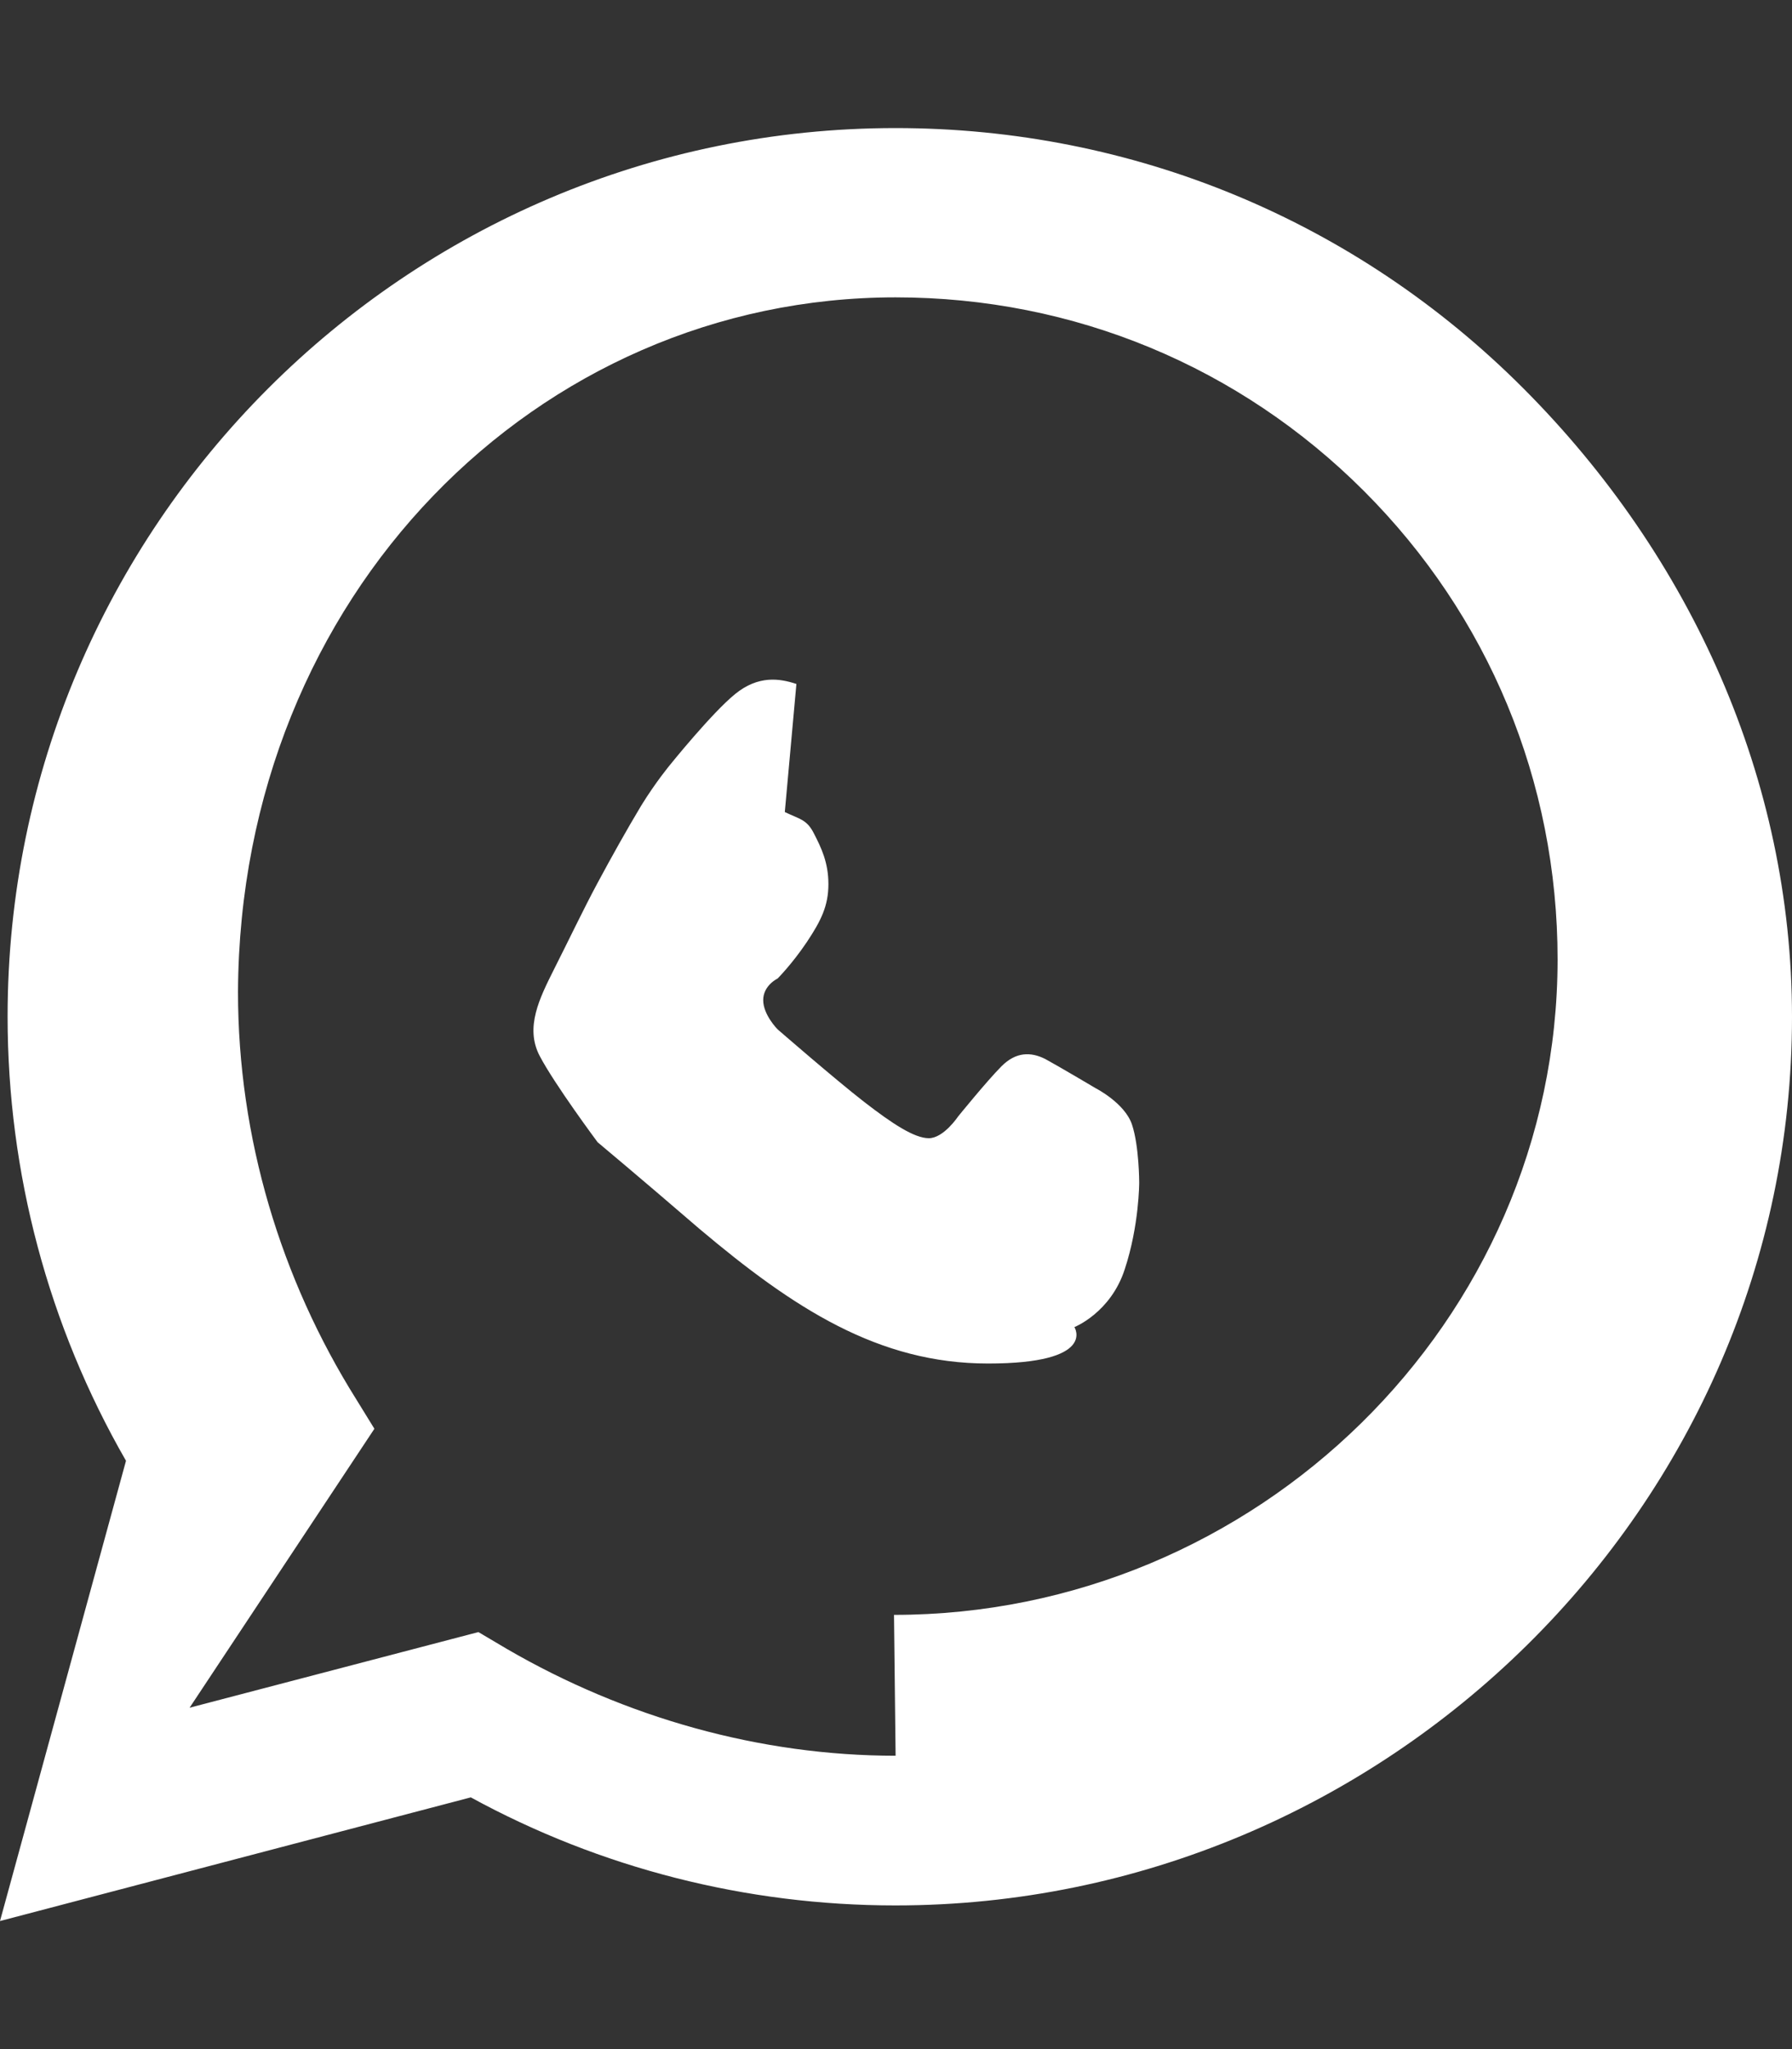 <svg xmlns="http://www.w3.org/2000/svg" viewBox="0 0 448 512" fill="white">
<rect x="0" y="0" width="448" height="512" fill="#333333" stroke="none"/>
<path d="M380.9 97.1C339 55.1 283.2 32 223.9 32c-122.4 0-222 99.6-222 222 0 39.1 10.2 77.3 29.6 111L0 480l117.7-30.9c32.4 17.7 68.9 27 106.1 27h.1c122.3 0 224.1-99.6 224.1-222 0-59.3-25.2-115-67.1-157zm-157 341.6c-33.8 0-67.6-9.5-97.2-26.7l-7.1-4.2-72.2 18.9L93.6 357l-4.5-7.3c-18.9-30.1-29.6-65.4-29.6-101.9C60 148.6 134.4 74.3 223.9 74.3c44.7 0 86.1 17.4 117.1 48.4s48.4 72.4 48.4 117.1c-.1 90.5-75.5 163.7-165.9 163.7zM199.1 170.9c-4.2-1.4-9.5-2.2-15.3 2.5s-16.2 17.6-16.2 17.6s-3.6 4.3-7.3 10.3c-3.6 6-7.3 12.6-10.9 19.3s-7.3 14.5-10.9 21.6c-3.6 7.2-7.3 14.5-3.6 21.6s14.5 21.6 14.5 21.6s10.9 9.1 25.4 21.6c23.6 19.9 44.8 33.7 72.2 33.7s21.6-9.1 21.6-9.1s9.1-3.6 12.6-14.5c3.6-10.9 3.6-21.6 3.6-21.6s0-9.1-1.8-14.5c-1.8-5.4-9.1-9.1-9.1-9.1s-9.1-5.4-12.6-7.3c-3.6-1.8-7.3-1.8-10.9 1.8s-10.9 12.6-10.9 12.6s-3.6 5.4-7.3 5.4c-3.6 0-9.1-3.6-16.2-9.1s-21.6-18.1-21.6-18.1s-3.6-3.6-3.6-7.3s3.6-5.4 3.6-5.4s3.6-3.6 7.3-9.1c3.6-5.4 5.4-9.1 5.4-14.5s-1.8-9.1-3.6-12.6c-1.8-3.6-3.6-3.6-7.3-5.4z"/>
</svg>